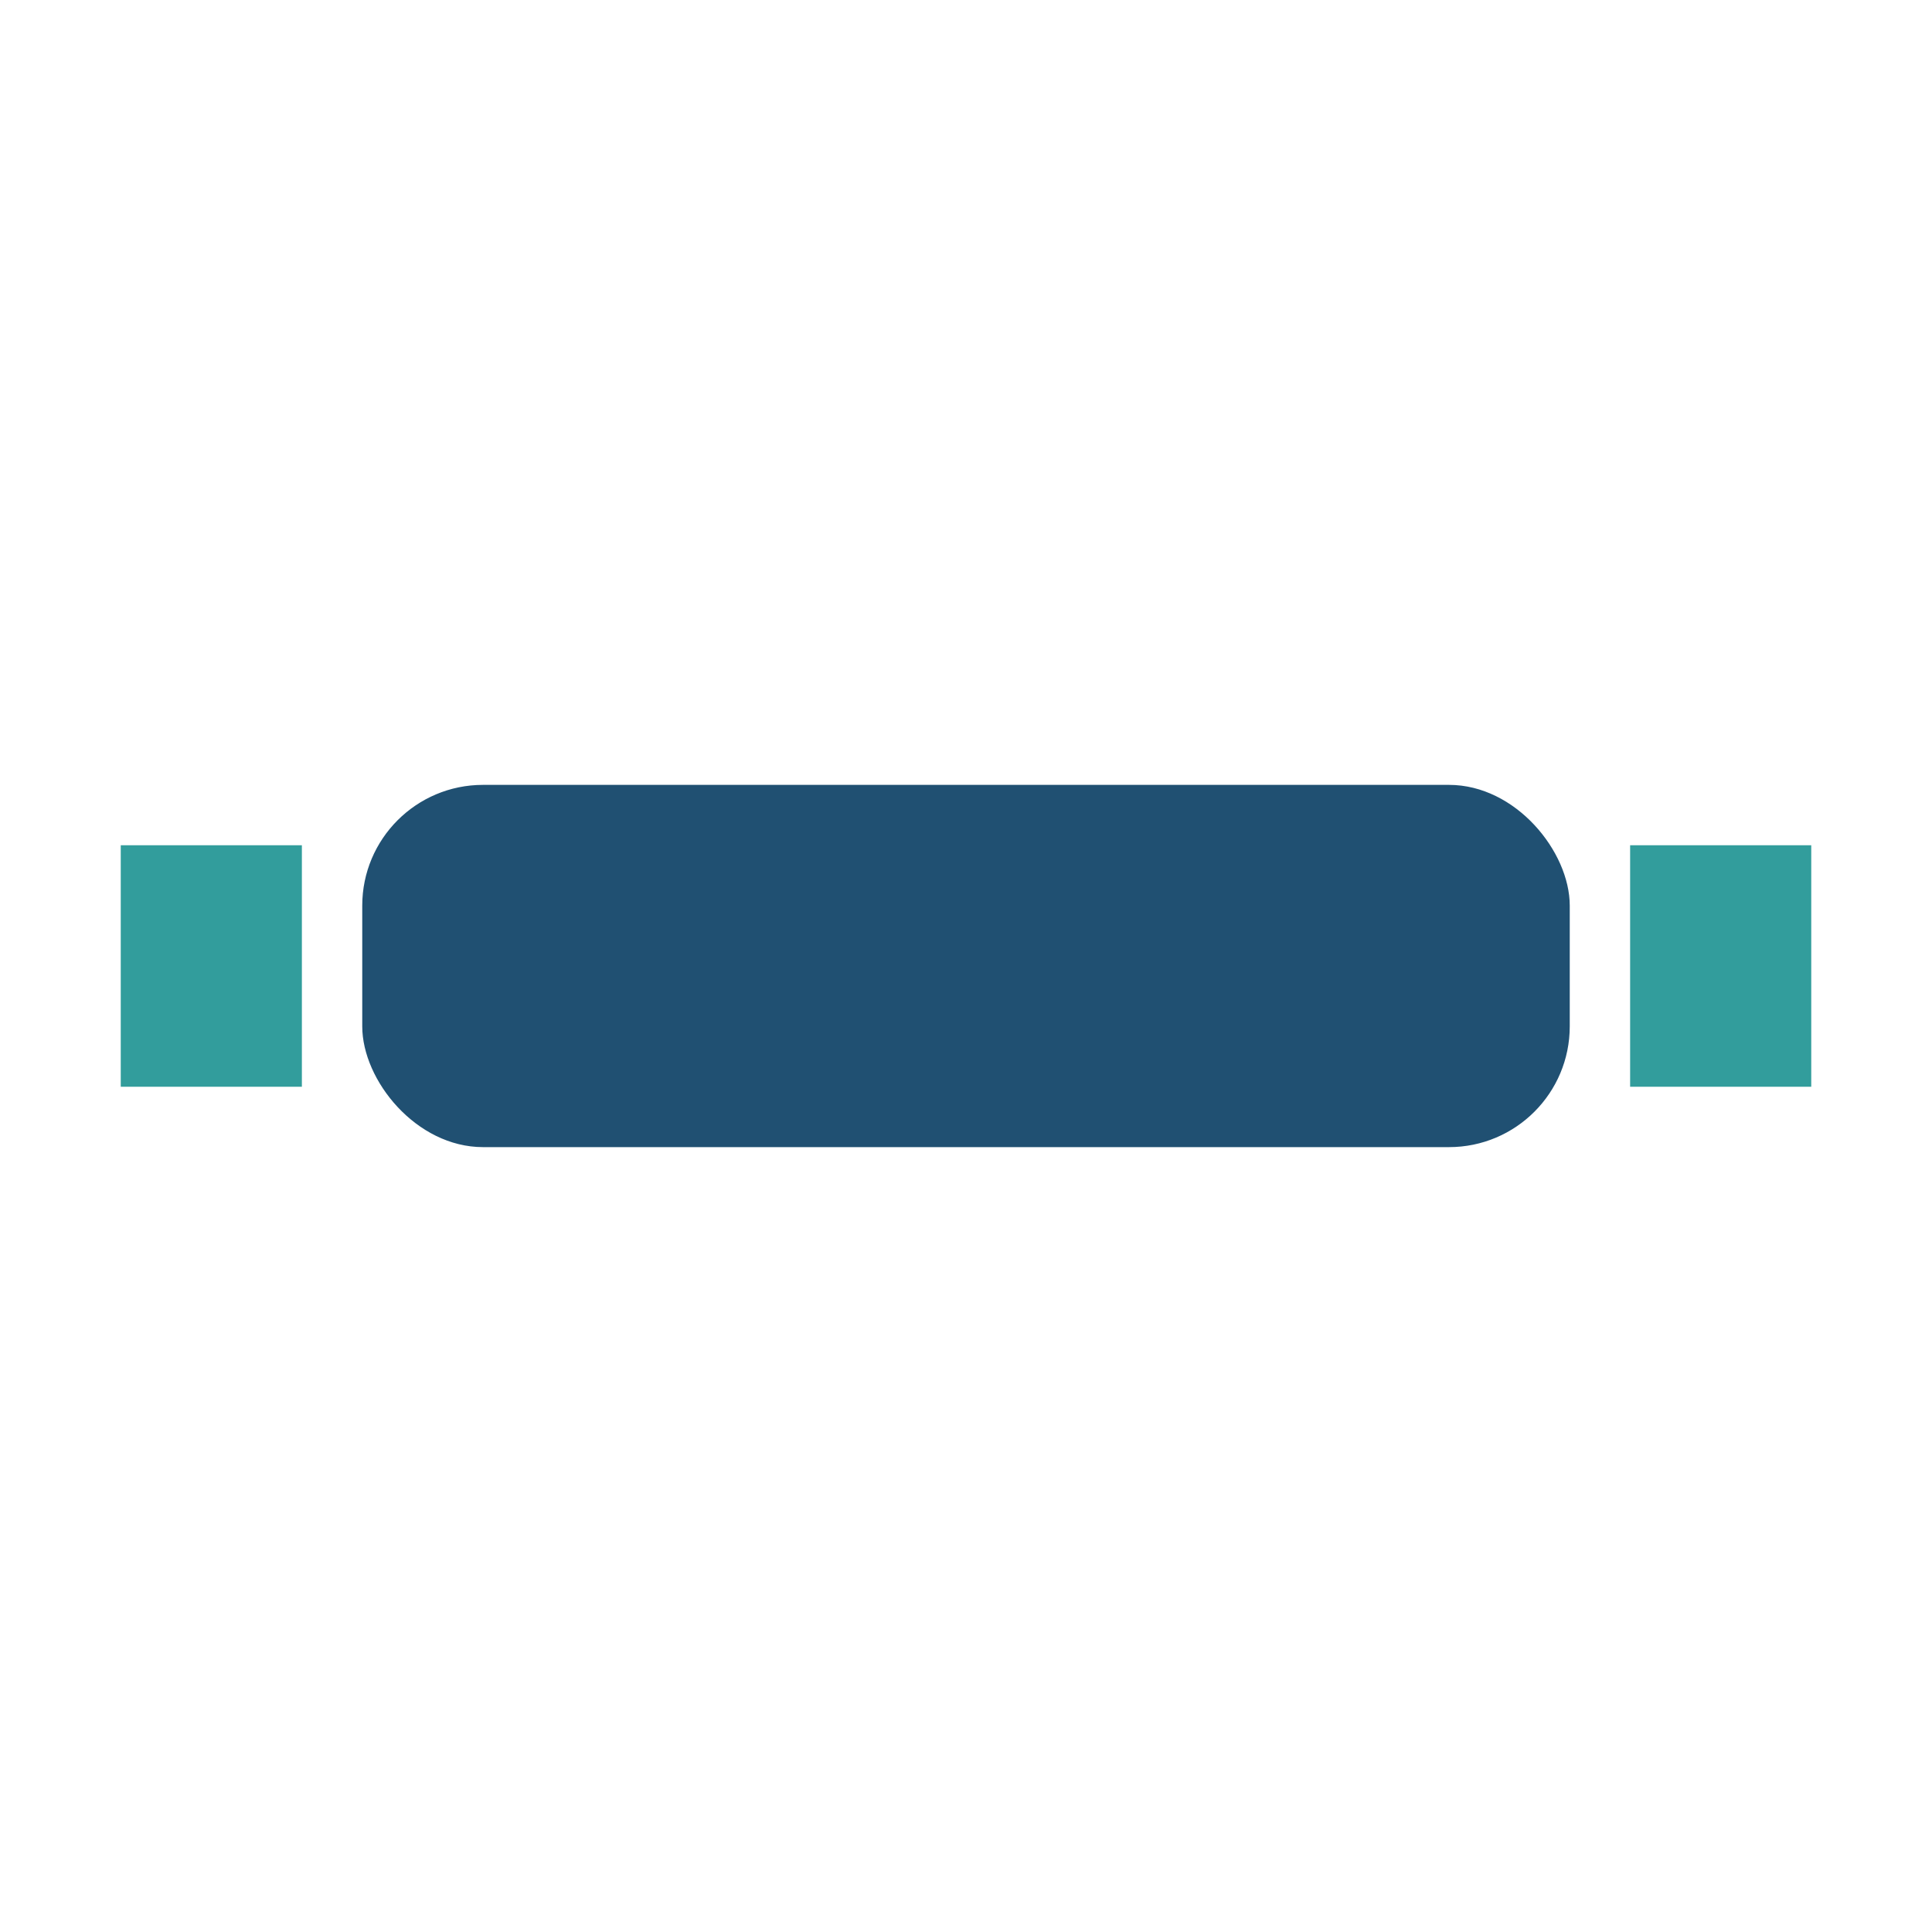<?xml version="1.0" encoding="UTF-8"?>
<svg xmlns="http://www.w3.org/2000/svg" width="32" height="32" viewBox="0 0 32 32"><rect x="6" y="13" width="20" height="6" rx="2" fill="#205072"/><rect x="2" y="14" width="3" height="4" fill="#329D9C"/><rect x="27" y="14" width="3" height="4" fill="#329D9C"/></svg>